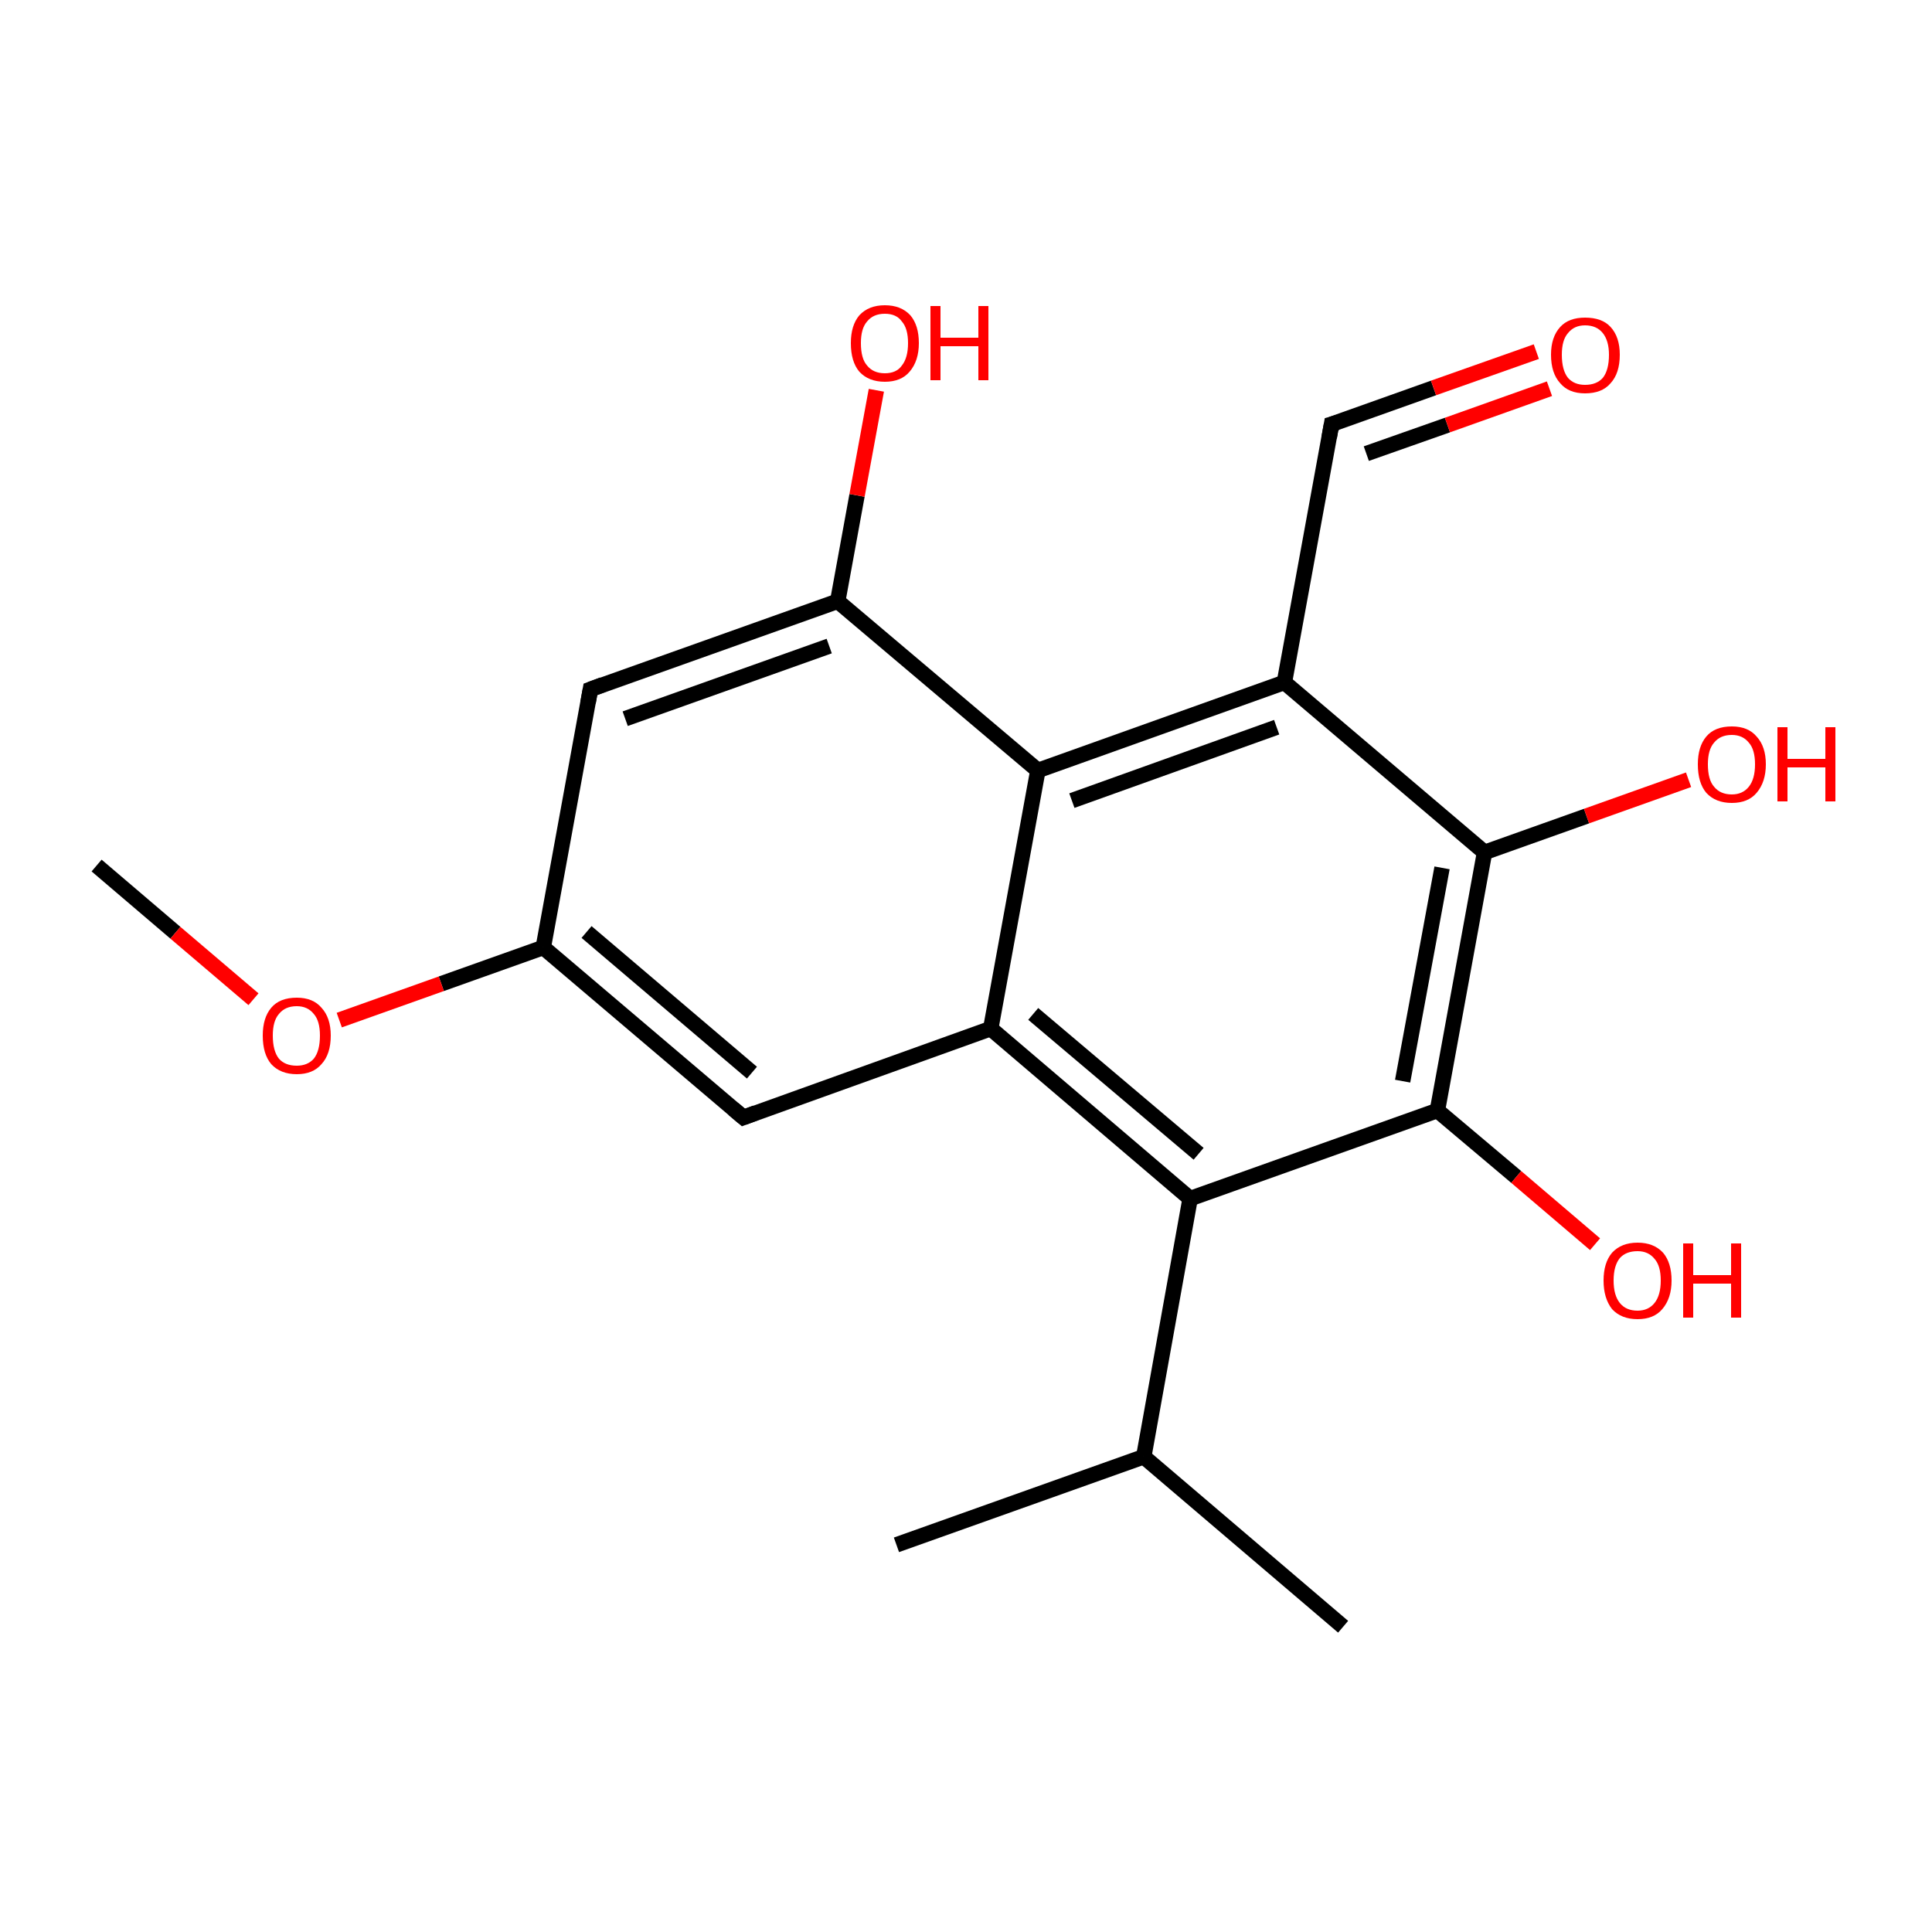 <?xml version='1.0' encoding='iso-8859-1'?>
<svg version='1.1' baseProfile='full'
              xmlns='http://www.w3.org/2000/svg'
                      xmlns:rdkit='http://www.rdkit.org/xml'
                      xmlns:xlink='http://www.w3.org/1999/xlink'
                  xml:space='preserve'
width='250px' height='250px' viewBox='0 0 250 250'>
<!-- END OF HEADER -->
<rect style='opacity:1.0;fill:#FFFFFF;stroke:none' width='250.0' height='250.0' x='0.0' y='0.0'> </rect>
<path class='bond-0 atom-0 atom-6' d='M 173.8,210.5 L 148.0,188.5' style='fill:none;fill-rule:evenodd;stroke:#000000;stroke-width:2.0px;stroke-linecap:butt;stroke-linejoin:miter;stroke-opacity:1' />
<path class='bond-1 atom-1 atom-6' d='M 116.0,199.9 L 148.0,188.5' style='fill:none;fill-rule:evenodd;stroke:#000000;stroke-width:2.0px;stroke-linecap:butt;stroke-linejoin:miter;stroke-opacity:1' />
<path class='bond-2 atom-2 atom-19' d='M 12.5,112.0 L 22.7,120.7' style='fill:none;fill-rule:evenodd;stroke:#000000;stroke-width:2.0px;stroke-linecap:butt;stroke-linejoin:miter;stroke-opacity:1' />
<path class='bond-2 atom-2 atom-19' d='M 22.7,120.7 L 32.8,129.3' style='fill:none;fill-rule:evenodd;stroke:#FF0000;stroke-width:2.0px;stroke-linecap:butt;stroke-linejoin:miter;stroke-opacity:1' />
<path class='bond-3 atom-3 atom-7' d='M 96.2,144.6 L 70.3,122.6' style='fill:none;fill-rule:evenodd;stroke:#000000;stroke-width:2.0px;stroke-linecap:butt;stroke-linejoin:miter;stroke-opacity:1' />
<path class='bond-3 atom-3 atom-7' d='M 97.3,138.8 L 75.9,120.6' style='fill:none;fill-rule:evenodd;stroke:#000000;stroke-width:2.0px;stroke-linecap:butt;stroke-linejoin:miter;stroke-opacity:1' />
<path class='bond-4 atom-3 atom-8' d='M 96.2,144.6 L 128.2,133.1' style='fill:none;fill-rule:evenodd;stroke:#000000;stroke-width:2.0px;stroke-linecap:butt;stroke-linejoin:miter;stroke-opacity:1' />
<path class='bond-5 atom-4 atom-7' d='M 76.4,89.2 L 70.3,122.6' style='fill:none;fill-rule:evenodd;stroke:#000000;stroke-width:2.0px;stroke-linecap:butt;stroke-linejoin:miter;stroke-opacity:1' />
<path class='bond-6 atom-4 atom-10' d='M 76.4,89.2 L 108.4,77.8' style='fill:none;fill-rule:evenodd;stroke:#000000;stroke-width:2.0px;stroke-linecap:butt;stroke-linejoin:miter;stroke-opacity:1' />
<path class='bond-6 atom-4 atom-10' d='M 80.9,93.0 L 107.3,83.6' style='fill:none;fill-rule:evenodd;stroke:#000000;stroke-width:2.0px;stroke-linecap:butt;stroke-linejoin:miter;stroke-opacity:1' />
<path class='bond-7 atom-5 atom-9' d='M 172.3,54.9 L 166.2,88.3' style='fill:none;fill-rule:evenodd;stroke:#000000;stroke-width:2.0px;stroke-linecap:butt;stroke-linejoin:miter;stroke-opacity:1' />
<path class='bond-8 atom-5 atom-15' d='M 172.3,54.9 L 185.5,50.2' style='fill:none;fill-rule:evenodd;stroke:#000000;stroke-width:2.0px;stroke-linecap:butt;stroke-linejoin:miter;stroke-opacity:1' />
<path class='bond-8 atom-5 atom-15' d='M 185.5,50.2 L 198.8,45.5' style='fill:none;fill-rule:evenodd;stroke:#FF0000;stroke-width:2.0px;stroke-linecap:butt;stroke-linejoin:miter;stroke-opacity:1' />
<path class='bond-8 atom-5 atom-15' d='M 176.8,58.7 L 187.3,55.0' style='fill:none;fill-rule:evenodd;stroke:#000000;stroke-width:2.0px;stroke-linecap:butt;stroke-linejoin:miter;stroke-opacity:1' />
<path class='bond-8 atom-5 atom-15' d='M 187.3,55.0 L 200.5,50.3' style='fill:none;fill-rule:evenodd;stroke:#FF0000;stroke-width:2.0px;stroke-linecap:butt;stroke-linejoin:miter;stroke-opacity:1' />
<path class='bond-9 atom-6 atom-11' d='M 148.0,188.5 L 154.0,155.1' style='fill:none;fill-rule:evenodd;stroke:#000000;stroke-width:2.0px;stroke-linecap:butt;stroke-linejoin:miter;stroke-opacity:1' />
<path class='bond-10 atom-7 atom-19' d='M 70.3,122.6 L 57.1,127.3' style='fill:none;fill-rule:evenodd;stroke:#000000;stroke-width:2.0px;stroke-linecap:butt;stroke-linejoin:miter;stroke-opacity:1' />
<path class='bond-10 atom-7 atom-19' d='M 57.1,127.3 L 43.9,132.0' style='fill:none;fill-rule:evenodd;stroke:#FF0000;stroke-width:2.0px;stroke-linecap:butt;stroke-linejoin:miter;stroke-opacity:1' />
<path class='bond-11 atom-8 atom-11' d='M 128.2,133.1 L 154.0,155.1' style='fill:none;fill-rule:evenodd;stroke:#000000;stroke-width:2.0px;stroke-linecap:butt;stroke-linejoin:miter;stroke-opacity:1' />
<path class='bond-11 atom-8 atom-11' d='M 133.7,131.2 L 155.1,149.3' style='fill:none;fill-rule:evenodd;stroke:#000000;stroke-width:2.0px;stroke-linecap:butt;stroke-linejoin:miter;stroke-opacity:1' />
<path class='bond-12 atom-8 atom-12' d='M 128.2,133.1 L 134.3,99.7' style='fill:none;fill-rule:evenodd;stroke:#000000;stroke-width:2.0px;stroke-linecap:butt;stroke-linejoin:miter;stroke-opacity:1' />
<path class='bond-13 atom-9 atom-12' d='M 166.2,88.3 L 134.3,99.7' style='fill:none;fill-rule:evenodd;stroke:#000000;stroke-width:2.0px;stroke-linecap:butt;stroke-linejoin:miter;stroke-opacity:1' />
<path class='bond-13 atom-9 atom-12' d='M 165.2,94.1 L 138.7,103.6' style='fill:none;fill-rule:evenodd;stroke:#000000;stroke-width:2.0px;stroke-linecap:butt;stroke-linejoin:miter;stroke-opacity:1' />
<path class='bond-14 atom-9 atom-13' d='M 166.2,88.3 L 192.1,110.3' style='fill:none;fill-rule:evenodd;stroke:#000000;stroke-width:2.0px;stroke-linecap:butt;stroke-linejoin:miter;stroke-opacity:1' />
<path class='bond-15 atom-10 atom-12' d='M 108.4,77.8 L 134.3,99.7' style='fill:none;fill-rule:evenodd;stroke:#000000;stroke-width:2.0px;stroke-linecap:butt;stroke-linejoin:miter;stroke-opacity:1' />
<path class='bond-16 atom-10 atom-16' d='M 108.4,77.8 L 110.9,64.1' style='fill:none;fill-rule:evenodd;stroke:#000000;stroke-width:2.0px;stroke-linecap:butt;stroke-linejoin:miter;stroke-opacity:1' />
<path class='bond-16 atom-10 atom-16' d='M 110.9,64.1 L 113.4,50.5' style='fill:none;fill-rule:evenodd;stroke:#FF0000;stroke-width:2.0px;stroke-linecap:butt;stroke-linejoin:miter;stroke-opacity:1' />
<path class='bond-17 atom-11 atom-14' d='M 154.0,155.1 L 186.0,143.7' style='fill:none;fill-rule:evenodd;stroke:#000000;stroke-width:2.0px;stroke-linecap:butt;stroke-linejoin:miter;stroke-opacity:1' />
<path class='bond-18 atom-13 atom-14' d='M 192.1,110.3 L 186.0,143.7' style='fill:none;fill-rule:evenodd;stroke:#000000;stroke-width:2.0px;stroke-linecap:butt;stroke-linejoin:miter;stroke-opacity:1' />
<path class='bond-18 atom-13 atom-14' d='M 186.6,112.3 L 181.5,139.9' style='fill:none;fill-rule:evenodd;stroke:#000000;stroke-width:2.0px;stroke-linecap:butt;stroke-linejoin:miter;stroke-opacity:1' />
<path class='bond-19 atom-13 atom-17' d='M 192.1,110.3 L 205.3,105.6' style='fill:none;fill-rule:evenodd;stroke:#000000;stroke-width:2.0px;stroke-linecap:butt;stroke-linejoin:miter;stroke-opacity:1' />
<path class='bond-19 atom-13 atom-17' d='M 205.3,105.6 L 218.5,100.9' style='fill:none;fill-rule:evenodd;stroke:#FF0000;stroke-width:2.0px;stroke-linecap:butt;stroke-linejoin:miter;stroke-opacity:1' />
<path class='bond-20 atom-14 atom-18' d='M 186.0,143.7 L 196.2,152.3' style='fill:none;fill-rule:evenodd;stroke:#000000;stroke-width:2.0px;stroke-linecap:butt;stroke-linejoin:miter;stroke-opacity:1' />
<path class='bond-20 atom-14 atom-18' d='M 196.2,152.3 L 206.4,161.0' style='fill:none;fill-rule:evenodd;stroke:#FF0000;stroke-width:2.0px;stroke-linecap:butt;stroke-linejoin:miter;stroke-opacity:1' />
<path d='M 94.9,143.5 L 96.2,144.6 L 97.8,144.0' style='fill:none;stroke:#000000;stroke-width:2.0px;stroke-linecap:butt;stroke-linejoin:miter;stroke-opacity:1;' />
<path d='M 76.1,90.9 L 76.4,89.2 L 78.0,88.6' style='fill:none;stroke:#000000;stroke-width:2.0px;stroke-linecap:butt;stroke-linejoin:miter;stroke-opacity:1;' />
<path d='M 172.0,56.6 L 172.3,54.9 L 173.0,54.7' style='fill:none;stroke:#000000;stroke-width:2.0px;stroke-linecap:butt;stroke-linejoin:miter;stroke-opacity:1;' />
<path class='atom-15' d='M 200.7 45.9
Q 200.7 43.6, 201.9 42.3
Q 203.0 41.1, 205.1 41.1
Q 207.3 41.1, 208.4 42.3
Q 209.6 43.6, 209.6 45.9
Q 209.6 48.3, 208.4 49.6
Q 207.3 50.9, 205.1 50.9
Q 203.0 50.9, 201.9 49.6
Q 200.7 48.3, 200.7 45.9
M 205.1 49.8
Q 206.6 49.8, 207.4 48.9
Q 208.2 47.9, 208.2 45.9
Q 208.2 44.1, 207.4 43.1
Q 206.6 42.1, 205.1 42.1
Q 203.7 42.1, 202.9 43.1
Q 202.1 44.0, 202.1 45.9
Q 202.1 47.9, 202.9 48.9
Q 203.7 49.8, 205.1 49.8
' fill='#FF0000'/>
<path class='atom-16' d='M 110.1 44.4
Q 110.1 42.1, 111.2 40.8
Q 112.4 39.5, 114.5 39.5
Q 116.6 39.5, 117.8 40.8
Q 118.9 42.1, 118.9 44.4
Q 118.9 46.7, 117.7 48.1
Q 116.6 49.4, 114.5 49.4
Q 112.4 49.4, 111.2 48.1
Q 110.1 46.8, 110.1 44.4
M 114.5 48.3
Q 116.0 48.3, 116.7 47.3
Q 117.5 46.3, 117.5 44.4
Q 117.5 42.5, 116.7 41.6
Q 116.0 40.6, 114.5 40.6
Q 113.0 40.6, 112.2 41.6
Q 111.4 42.5, 111.4 44.4
Q 111.4 46.4, 112.2 47.3
Q 113.0 48.3, 114.5 48.3
' fill='#FF0000'/>
<path class='atom-16' d='M 120.4 39.6
L 121.7 39.6
L 121.7 43.7
L 126.6 43.7
L 126.6 39.6
L 127.9 39.6
L 127.9 49.2
L 126.6 49.2
L 126.6 44.8
L 121.7 44.8
L 121.7 49.2
L 120.4 49.2
L 120.4 39.6
' fill='#FF0000'/>
<path class='atom-17' d='M 219.7 98.9
Q 219.7 96.6, 220.8 95.3
Q 221.9 94.0, 224.1 94.0
Q 226.2 94.0, 227.3 95.3
Q 228.5 96.6, 228.5 98.9
Q 228.5 101.2, 227.3 102.6
Q 226.2 103.9, 224.1 103.9
Q 222.0 103.9, 220.8 102.6
Q 219.7 101.3, 219.7 98.9
M 224.1 102.8
Q 225.5 102.8, 226.3 101.8
Q 227.1 100.8, 227.1 98.9
Q 227.1 97.0, 226.3 96.1
Q 225.5 95.1, 224.1 95.1
Q 222.6 95.1, 221.8 96.1
Q 221.0 97.0, 221.0 98.9
Q 221.0 100.9, 221.8 101.8
Q 222.6 102.8, 224.1 102.8
' fill='#FF0000'/>
<path class='atom-17' d='M 230.0 94.1
L 231.3 94.1
L 231.3 98.2
L 236.2 98.2
L 236.2 94.1
L 237.5 94.1
L 237.5 103.7
L 236.2 103.7
L 236.2 99.3
L 231.3 99.3
L 231.3 103.7
L 230.0 103.7
L 230.0 94.1
' fill='#FF0000'/>
<path class='atom-18' d='M 207.5 165.7
Q 207.5 163.4, 208.6 162.1
Q 209.8 160.8, 211.9 160.8
Q 214.0 160.8, 215.2 162.1
Q 216.3 163.4, 216.3 165.7
Q 216.3 168.0, 215.1 169.4
Q 214.0 170.7, 211.9 170.7
Q 209.8 170.7, 208.6 169.4
Q 207.5 168.0, 207.5 165.7
M 211.9 169.6
Q 213.3 169.6, 214.1 168.6
Q 214.9 167.6, 214.9 165.7
Q 214.9 163.8, 214.1 162.9
Q 213.3 161.9, 211.9 161.9
Q 210.4 161.9, 209.6 162.8
Q 208.8 163.8, 208.8 165.7
Q 208.8 167.6, 209.6 168.6
Q 210.4 169.6, 211.9 169.6
' fill='#FF0000'/>
<path class='atom-18' d='M 217.8 160.9
L 219.1 160.9
L 219.1 165.0
L 224.0 165.0
L 224.0 160.9
L 225.3 160.9
L 225.3 170.5
L 224.0 170.5
L 224.0 166.1
L 219.1 166.1
L 219.1 170.5
L 217.8 170.5
L 217.8 160.9
' fill='#FF0000'/>
<path class='atom-19' d='M 34.0 134.0
Q 34.0 131.7, 35.1 130.4
Q 36.2 129.1, 38.4 129.1
Q 40.5 129.1, 41.6 130.4
Q 42.8 131.7, 42.8 134.0
Q 42.8 136.4, 41.6 137.7
Q 40.5 139.0, 38.4 139.0
Q 36.3 139.0, 35.1 137.7
Q 34.0 136.4, 34.0 134.0
M 38.4 137.9
Q 39.8 137.9, 40.6 137.0
Q 41.4 136.0, 41.4 134.0
Q 41.4 132.1, 40.6 131.2
Q 39.8 130.2, 38.4 130.2
Q 36.9 130.2, 36.1 131.2
Q 35.3 132.1, 35.3 134.0
Q 35.3 136.0, 36.1 137.0
Q 36.9 137.9, 38.4 137.9
' fill='#FF0000'/>
</svg>

